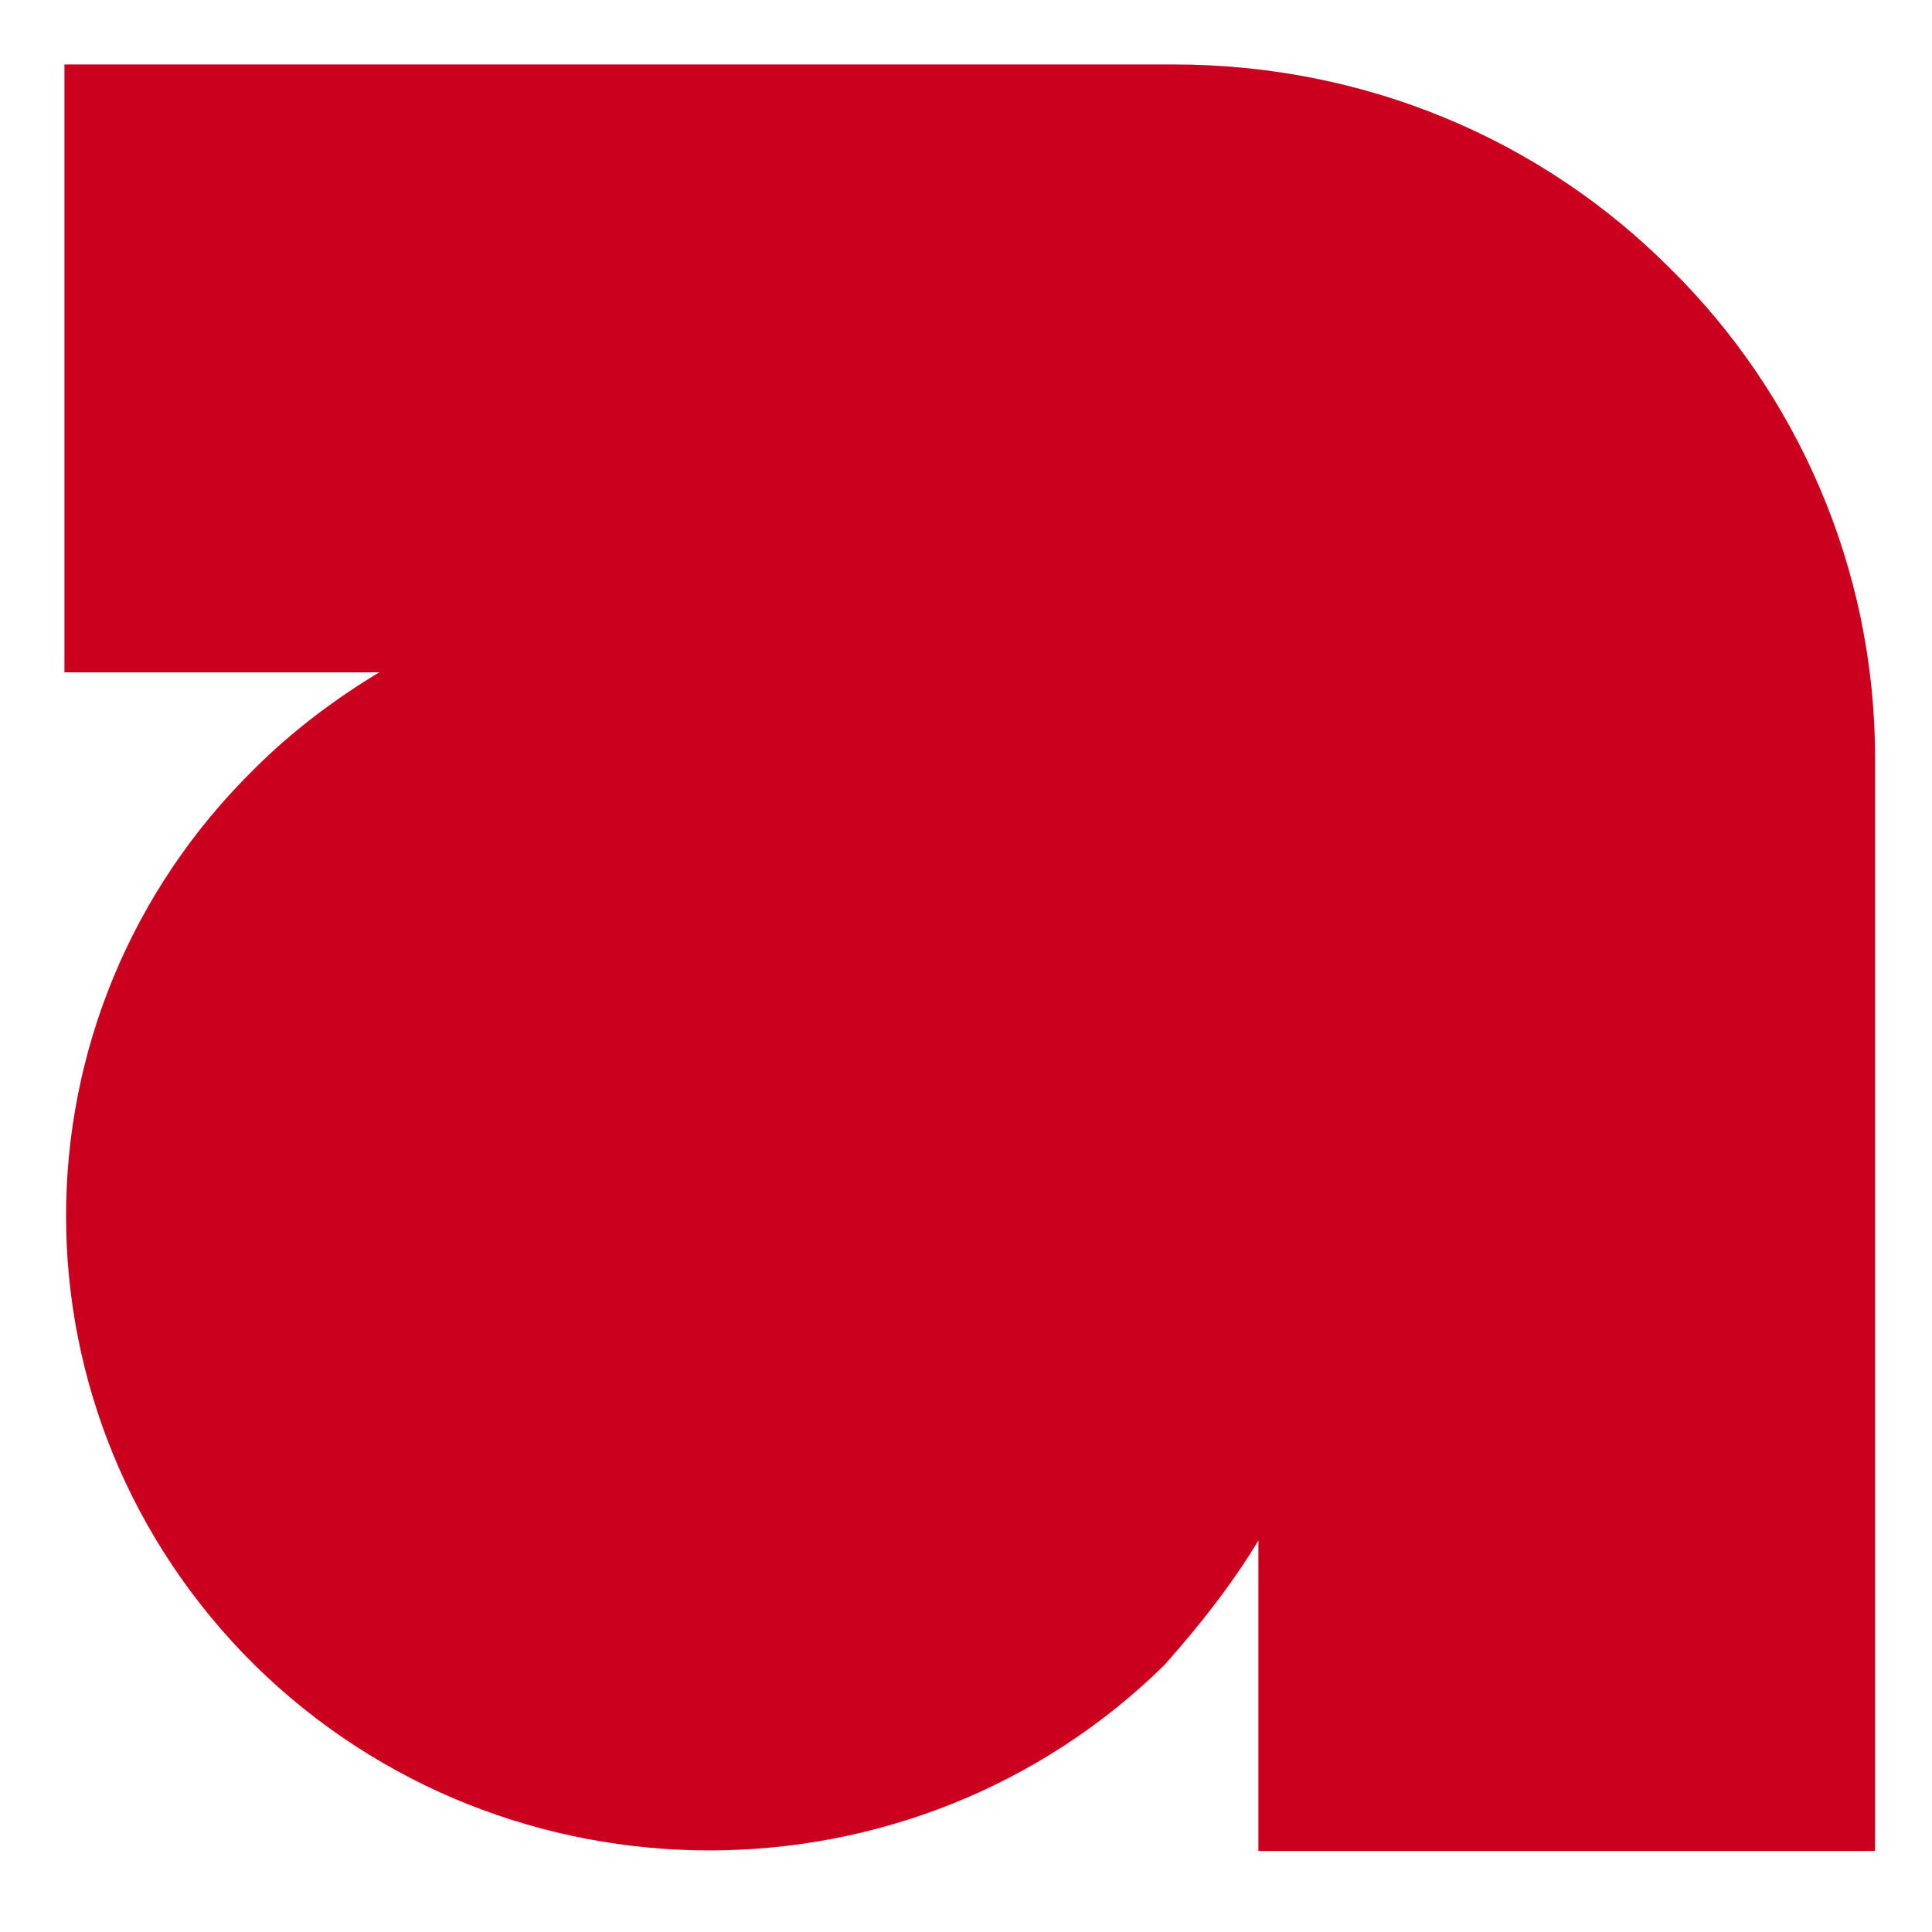 <svg width="23" height="23" viewBox="0 0 23 23" fill="none" xmlns="http://www.w3.org/2000/svg">
<g clip-path="url(#clip0_16_117)">
<path fill-rule="evenodd" clip-rule="evenodd" d="M14.981 18.339V22.035H22.322V9.019C22.322 6.754 21.385 4.672 19.875 3.188C18.365 1.678 16.282 0.767 13.965 0.767H0.767V8.004H4.515C3.995 8.316 3.474 8.707 3.032 9.149C0.038 12.091 0.038 16.855 3.032 19.823C6.025 22.764 10.867 22.764 13.861 19.823C14.278 19.354 14.668 18.86 14.981 18.339Z" fill="#CB001F"/>
</g>
<defs>
<clipPath id="clip0_16_117">
<rect width="23" height="23" fill="white"/>
</clipPath>
</defs>
</svg>
